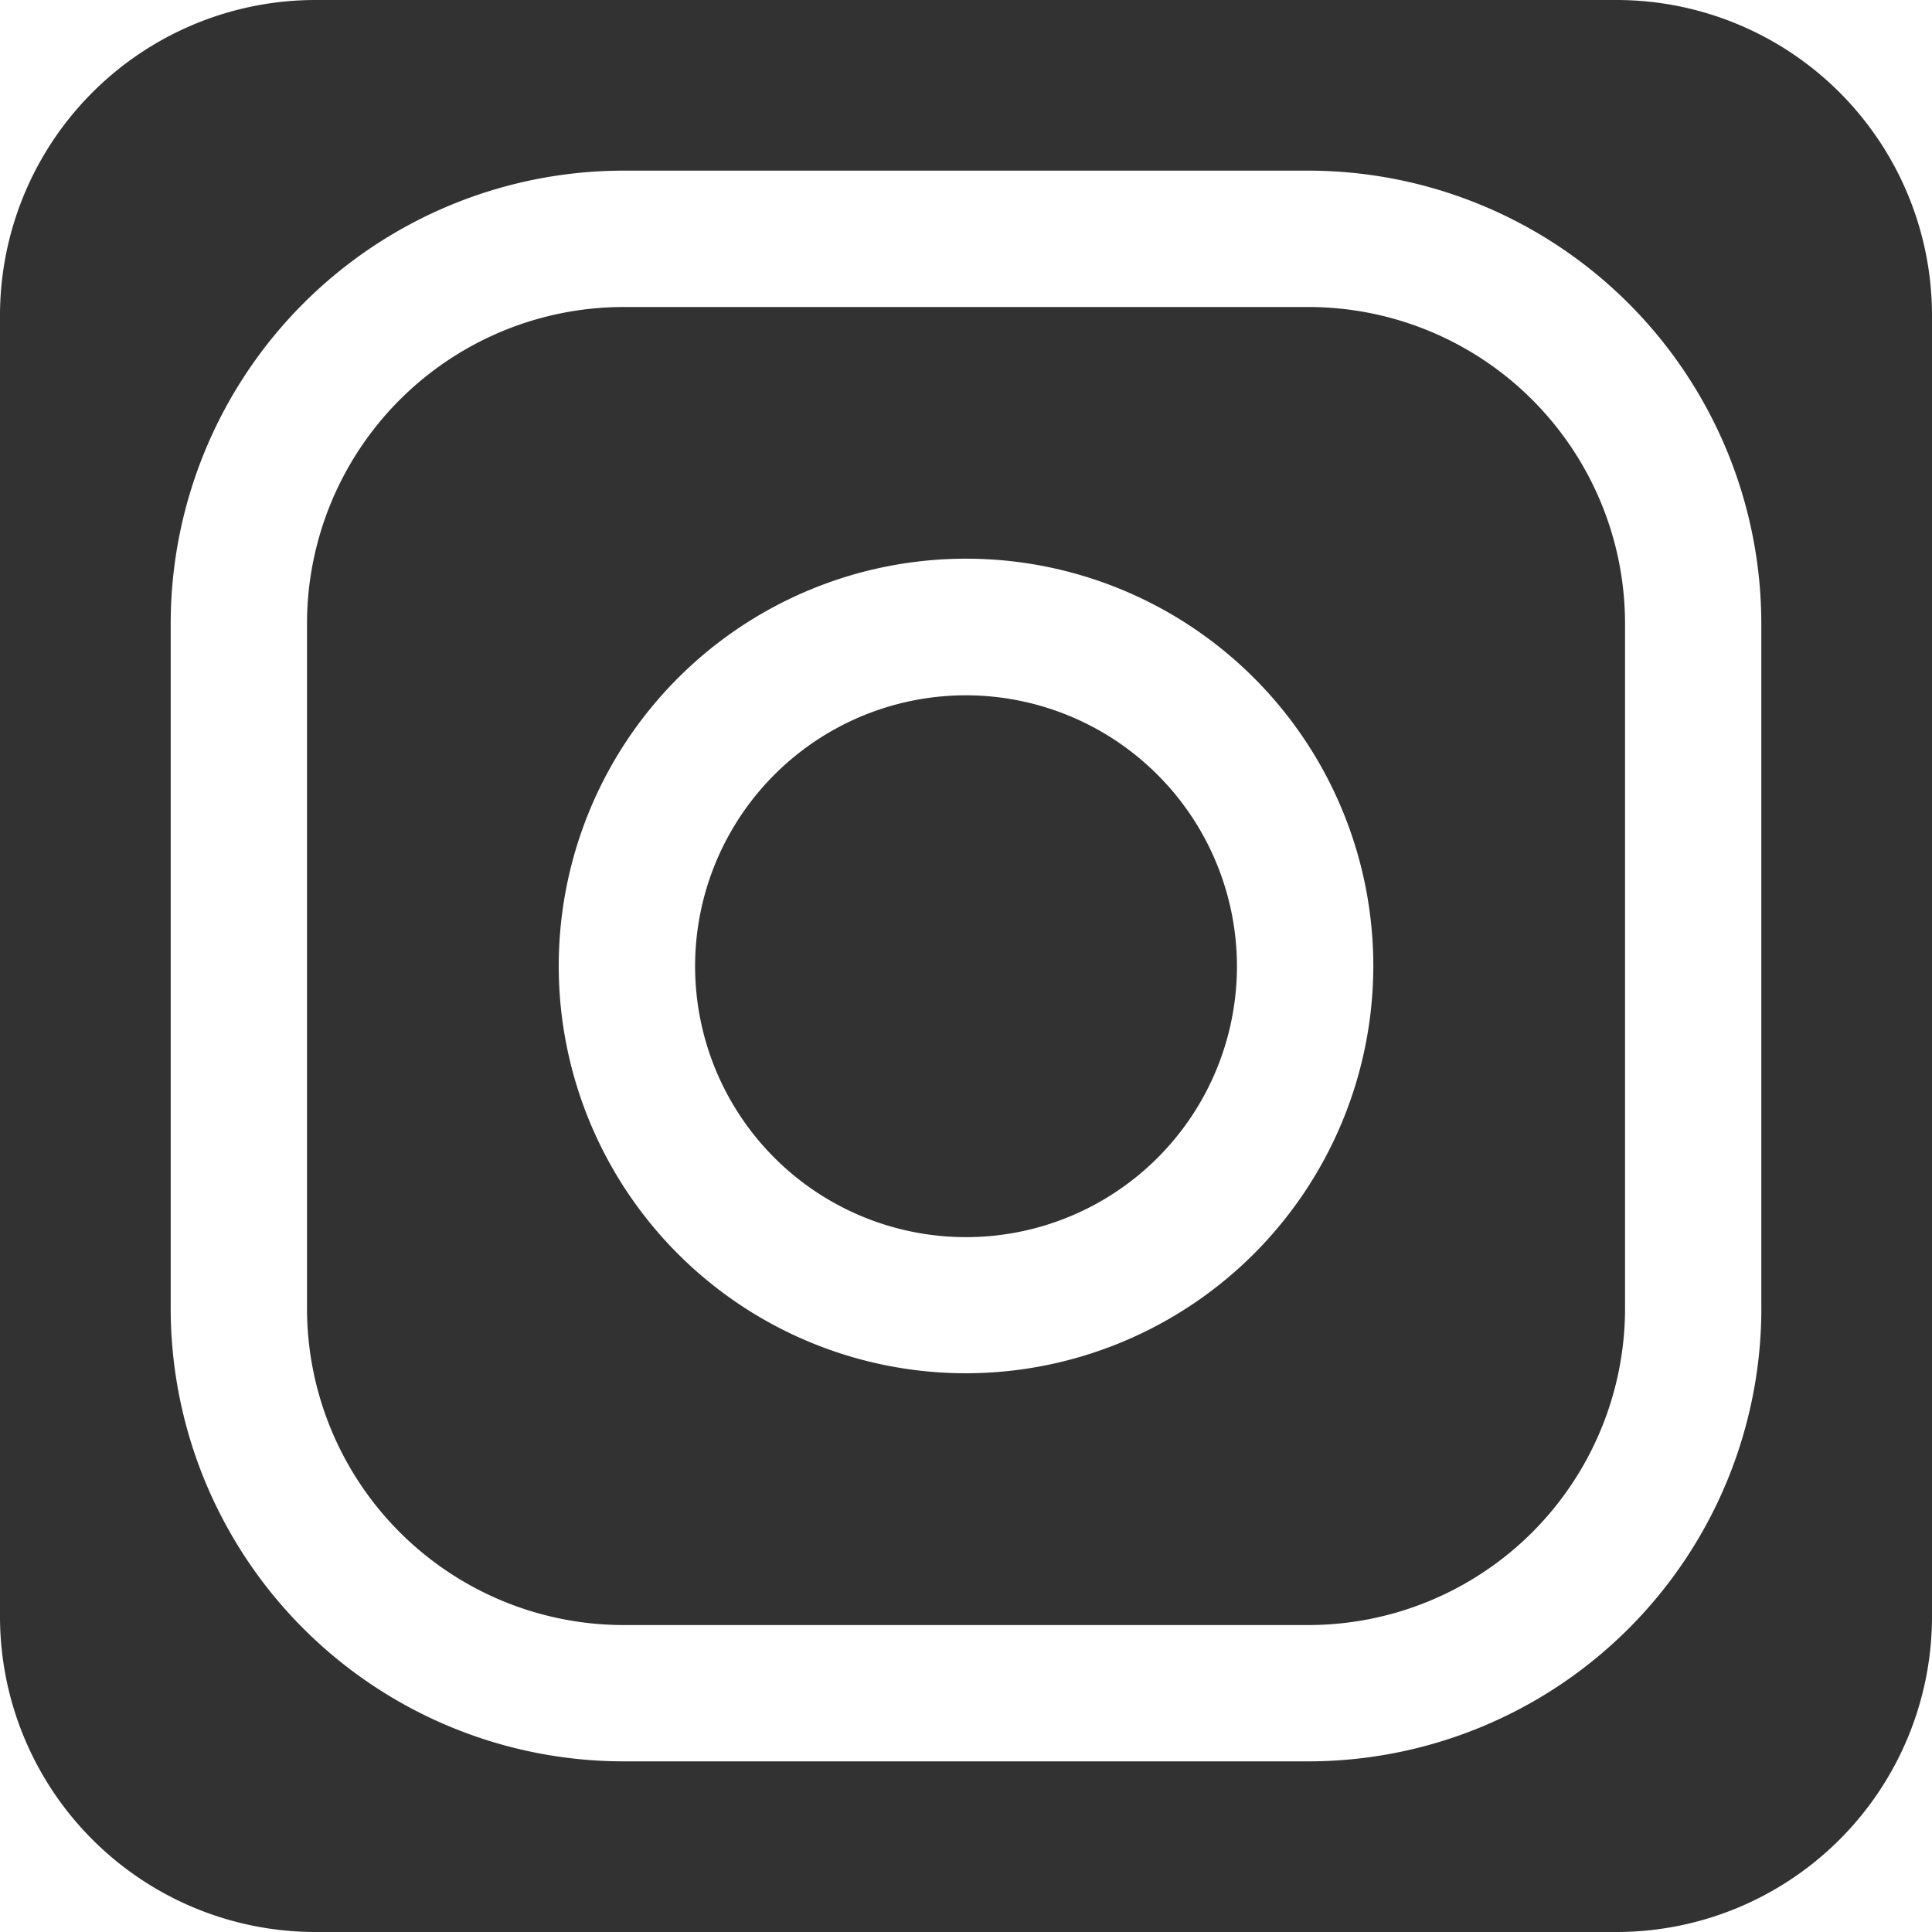 <svg xmlns="http://www.w3.org/2000/svg" width="39.457" height="39.457" viewBox="0 0 39.457 39.457"><g transform="translate(95.86 95.86)"><path d="M39.457,33.031a6.445,6.445,0,0,1-6.426,6.426H6.426A6.445,6.445,0,0,1,0,33.031V6.426A6.445,6.445,0,0,1,6.426,0H33.031a6.445,6.445,0,0,1,6.426,6.426Zm-3.486-6.306V12.731a9.257,9.257,0,0,0-9.246-9.246H12.732a9.256,9.256,0,0,0-9.246,9.246V26.726a9.256,9.256,0,0,0,9.246,9.246H26.726A9.257,9.257,0,0,0,35.972,26.726ZM26.726,6.27a6.469,6.469,0,0,1,6.462,6.461V26.726a6.469,6.469,0,0,1-6.462,6.462H12.732A6.469,6.469,0,0,1,6.27,26.726V12.731A6.469,6.469,0,0,1,12.732,6.27Zm1.321,13.458a8.318,8.318,0,1,0-8.318,8.318A8.327,8.327,0,0,0,28.047,19.729Zm-2.785,0A5.533,5.533,0,1,1,19.729,14.2,5.54,5.54,0,0,1,25.262,19.729Z" transform="translate(-95.86 -95.86)" fill="#323232"/></g></svg>